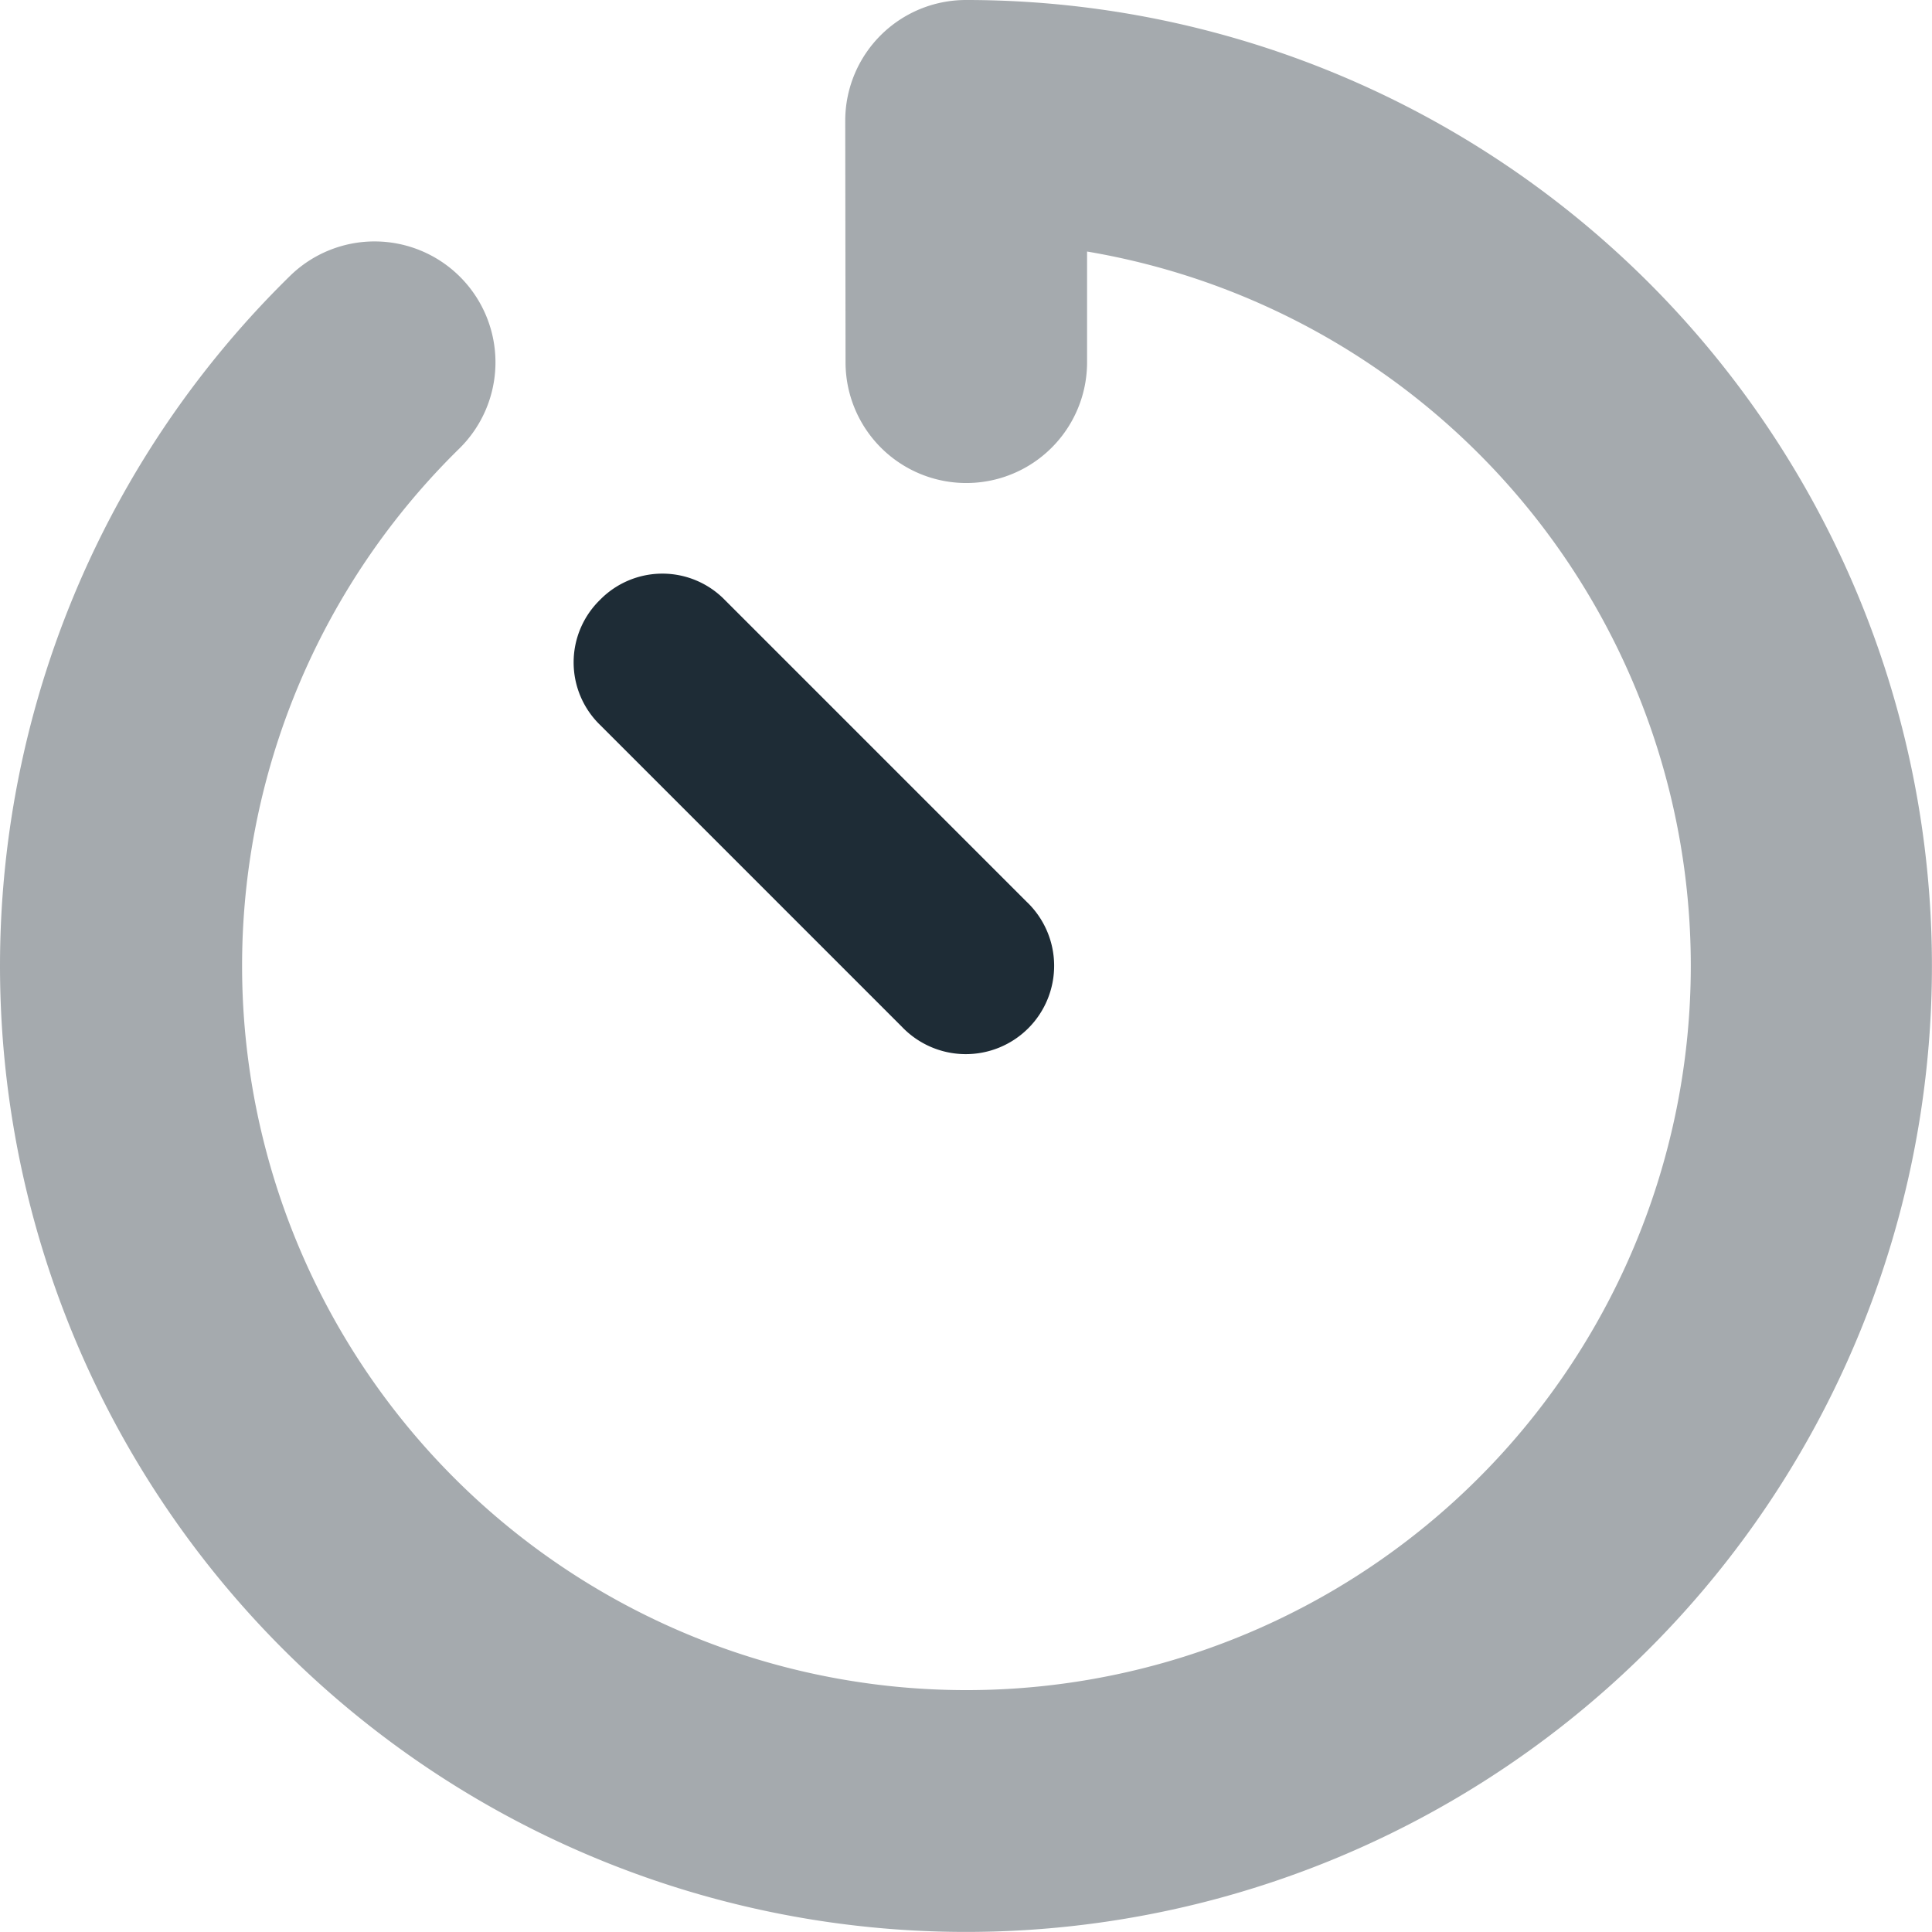 <svg id="timer-duotone" xmlns="http://www.w3.org/2000/svg" width="25.109" height="25.108" viewBox="0 0 25.109 25.108">
  <path id="Tracciato_19" data-name="Tracciato 19" d="M152.367,152.367a1.134,1.134,0,0,1,1.623,0l3.923,3.923a1.148,1.148,0,1,1-1.623,1.623l-3.923-3.923a1.134,1.134,0,0,1,0-1.623Z" transform="translate(-144.57 -144.57)" fill="#1e2c36"/>
  <path id="Tracciato_20" data-name="Tracciato 20" d="M10.985,1.569A1.569,1.569,0,0,1,12.554,0,12.554,12.554,0,1,1,3.768,3.587a1.57,1.57,0,1,1,2.2,2.244,9.414,9.414,0,1,0,8.16-2.562V4.708a1.569,1.569,0,0,1-3.139,0Z" fill="#1e2c36" opacity="0.4"/>
</svg>
